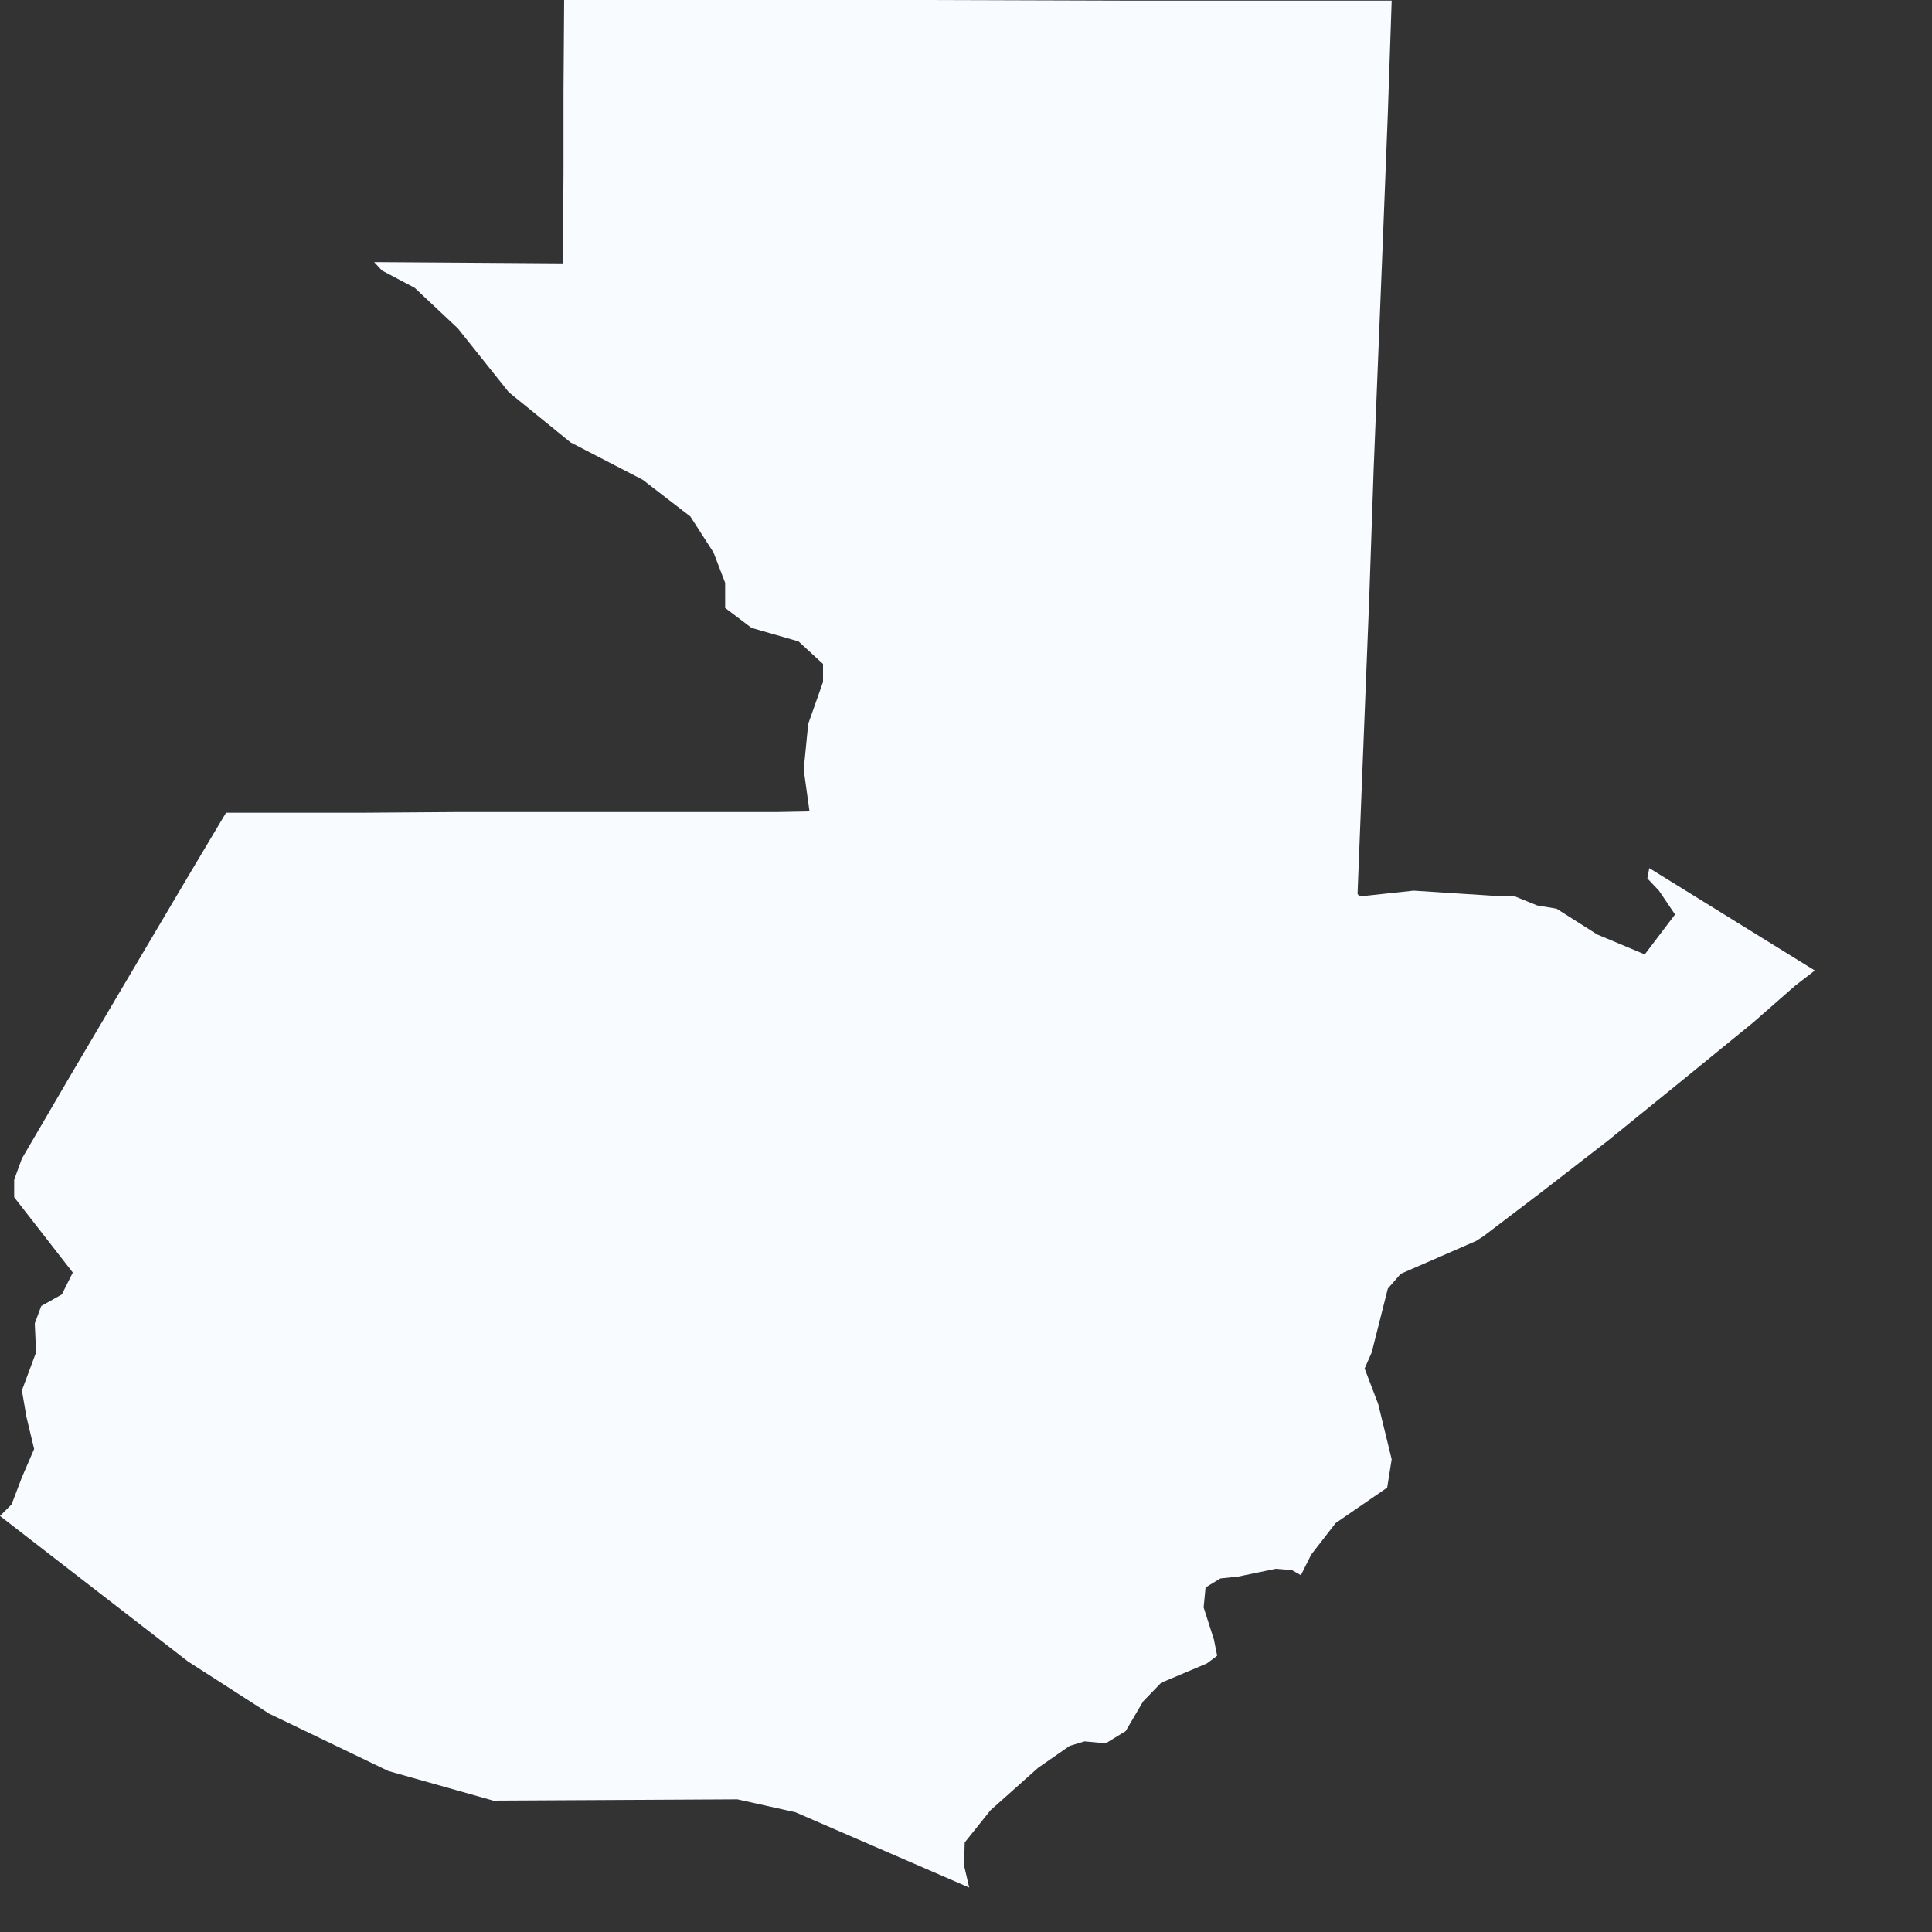 <?xml version="1.0" encoding="utf-8"?>
<svg xmlns="http://www.w3.org/2000/svg" fill="none" height="100%" overflow="visible" preserveAspectRatio="none" style="display: block;" viewBox="0 0 3 3" width="100%">
<rect x="0" y="0" width="3" height="3" fill="#333333" stroke="none"/>
<path d="M2.161 0.001L2.155 0.177L2.147 0.381L2.141 0.53L2.133 0.729L2.126 0.933L2.115 1.21L2.108 1.388L2.111 1.392L2.195 1.383L2.319 1.391L2.35 1.391L2.387 1.406L2.417 1.411L2.48 1.451L2.554 1.482L2.601 1.42L2.576 1.383L2.558 1.364L2.561 1.348L2.818 1.507L2.787 1.531L2.722 1.588L2.603 1.685L2.497 1.771L2.395 1.85L2.303 1.92L2.292 1.927L2.175 1.978L2.155 2.001L2.13 2.1L2.119 2.125L2.14 2.18L2.161 2.266L2.154 2.31L2.074 2.365L2.036 2.414L2.02 2.446L2.006 2.438L1.981 2.436L1.923 2.448L1.895 2.451L1.872 2.465L1.869 2.496L1.885 2.546L1.89 2.571L1.874 2.583L1.803 2.613L1.775 2.642L1.748 2.688L1.717 2.707L1.684 2.704L1.661 2.711L1.612 2.745L1.538 2.811L1.498 2.861L1.497 2.897L1.505 2.931L1.235 2.814L1.145 2.794L0.766 2.796L0.603 2.75L0.418 2.661L0.292 2.58L0 2.354L0.018 2.336L0.034 2.294L0.053 2.25L0.041 2.2L0.034 2.159L0.056 2.1L0.054 2.055L0.064 2.028L0.096 2.01L0.113 1.976L0.022 1.859L0.022 1.832L0.034 1.799L0.107 1.674L0.195 1.525L0.292 1.361L0.351 1.262L0.563 1.262L0.704 1.261H0.883L1.077 1.261H1.205L1.257 1.26L1.248 1.195L1.255 1.124L1.278 1.059V1.031L1.24 0.996L1.167 0.975L1.126 0.944L1.126 0.905L1.108 0.858L1.072 0.802L0.998 0.745L0.886 0.687L0.79 0.609L0.711 0.51L0.644 0.447L0.593 0.42L0.581 0.407L0.731 0.408L0.874 0.409L0.875 0.268L0.875 0.142L0.876 0L1.134 0L1.443 0L1.763 0.001L2.014 0.001H2.161Z" fill="#F8FBFF" id="GT"/>
</svg>